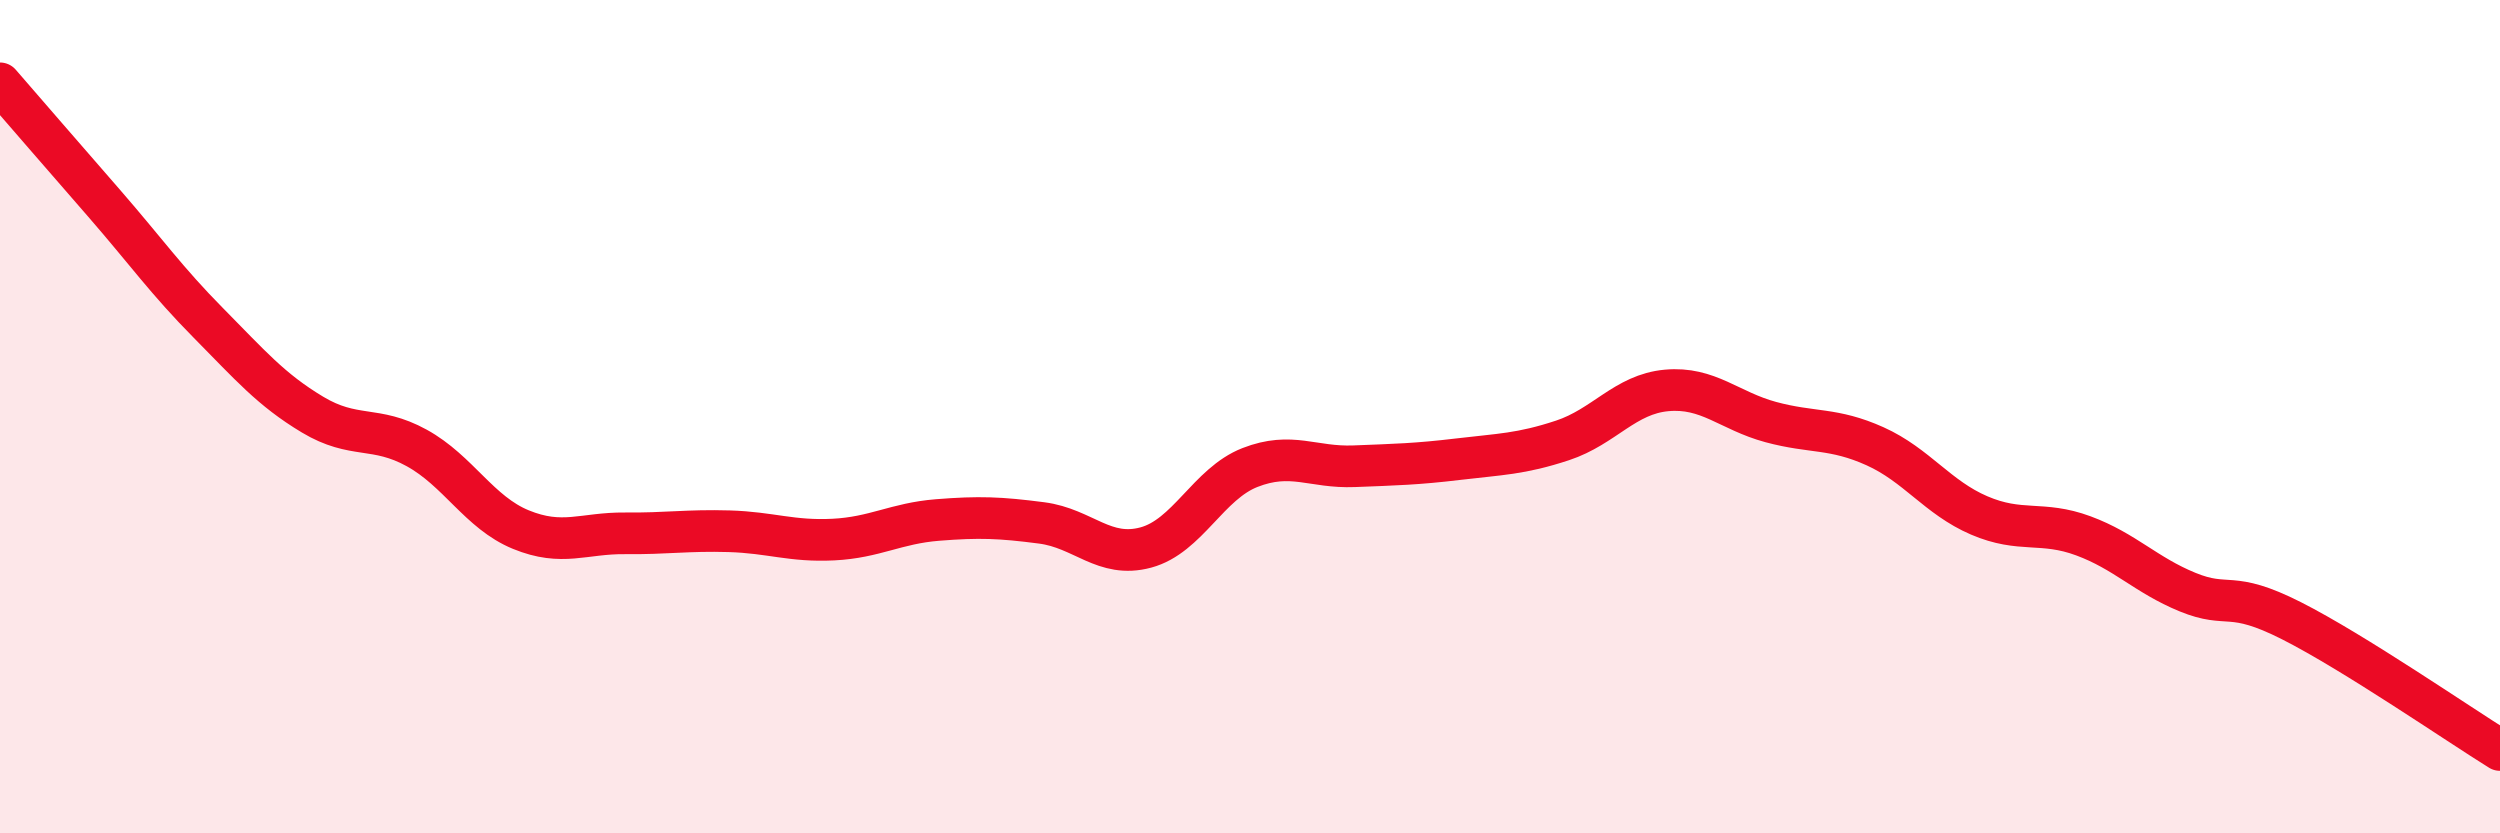 
    <svg width="60" height="20" viewBox="0 0 60 20" xmlns="http://www.w3.org/2000/svg">
      <path
        d="M 0,2 C 0.5,2.58 1.5,3.73 2.5,4.88 C 3.5,6.03 4,6.74 5,7.75 C 6,8.76 6.5,9.35 7.5,9.95 C 8.5,10.55 9,10.2 10,10.75 C 11,11.3 11.5,12.3 12.5,12.71 C 13.5,13.12 14,12.79 15,12.8 C 16,12.81 16.5,12.72 17.5,12.75 C 18.5,12.78 19,13 20,12.95 C 21,12.9 21.5,12.56 22.5,12.48 C 23.5,12.4 24,12.42 25,12.55 C 26,12.68 26.5,13.41 27.5,13.14 C 28.5,12.87 29,11.61 30,11.22 C 31,10.83 31.5,11.23 32.5,11.19 C 33.5,11.15 34,11.14 35,11.02 C 36,10.9 36.5,10.9 37.5,10.57 C 38.5,10.24 39,9.46 40,9.37 C 41,9.28 41.5,9.86 42.5,10.13 C 43.5,10.4 44,10.26 45,10.71 C 46,11.16 46.5,11.94 47.5,12.37 C 48.5,12.8 49,12.49 50,12.86 C 51,13.23 51.5,13.8 52.5,14.21 C 53.5,14.62 53.5,14.14 55,14.9 C 56.5,15.66 59,17.38 60,18L60 20L0 20Z"
        fill="#EB0A25"
        opacity="0.1"
        stroke-linecap="round"
        stroke-linejoin="round"
      />
      <path
        d="M 0,2 C 0.5,2.58 1.5,3.73 2.5,4.88 C 3.5,6.03 4,6.74 5,7.75 C 6,8.76 6.5,9.35 7.5,9.95 C 8.5,10.55 9,10.2 10,10.75 C 11,11.3 11.5,12.3 12.5,12.71 C 13.5,13.12 14,12.79 15,12.8 C 16,12.81 16.5,12.72 17.5,12.75 C 18.5,12.78 19,13 20,12.95 C 21,12.9 21.5,12.56 22.5,12.48 C 23.5,12.4 24,12.42 25,12.55 C 26,12.68 26.5,13.41 27.5,13.14 C 28.5,12.87 29,11.61 30,11.22 C 31,10.83 31.5,11.23 32.5,11.19 C 33.5,11.15 34,11.14 35,11.02 C 36,10.9 36.5,10.9 37.5,10.57 C 38.5,10.24 39,9.46 40,9.37 C 41,9.28 41.5,9.86 42.5,10.13 C 43.5,10.4 44,10.26 45,10.71 C 46,11.16 46.5,11.94 47.5,12.37 C 48.5,12.8 49,12.49 50,12.86 C 51,13.23 51.5,13.8 52.5,14.21 C 53.5,14.62 53.5,14.14 55,14.9 C 56.5,15.66 59,17.38 60,18"
        stroke="#EB0A25"
        stroke-width="1"
        fill="none"
        stroke-linecap="round"
        stroke-linejoin="round"
      />
    </svg>
  